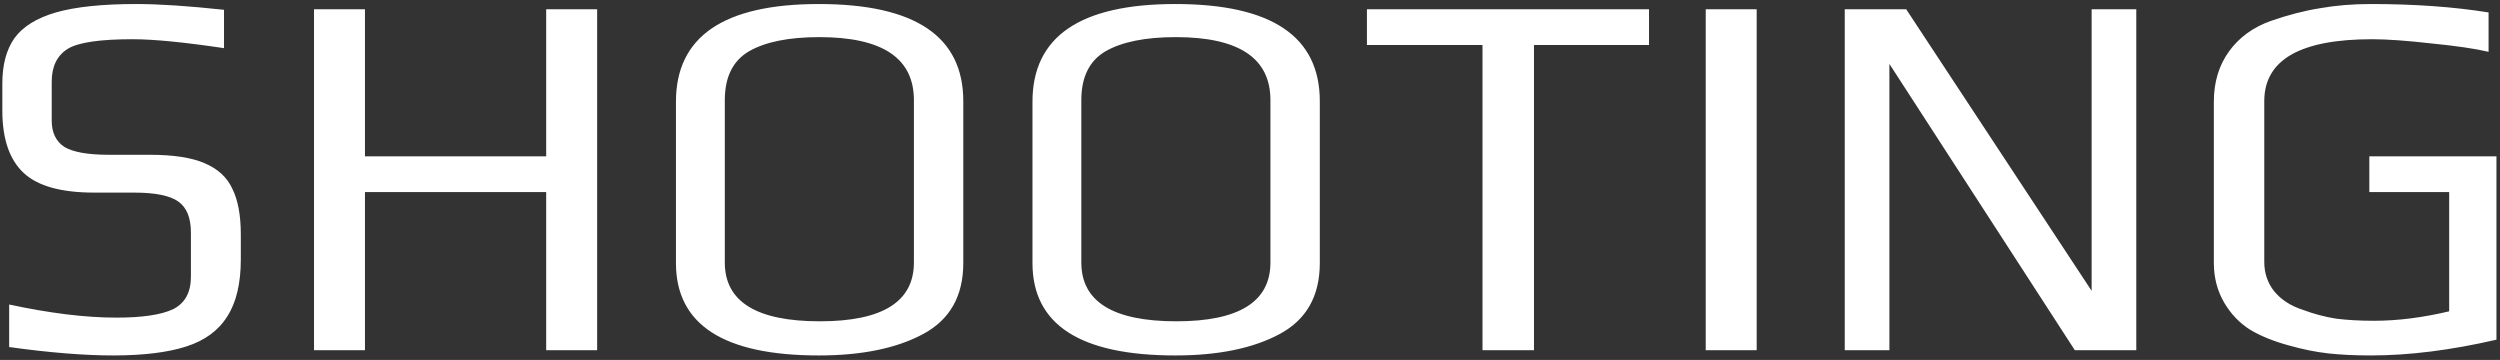<svg width="257" height="37" viewBox="0 0 257 37" fill="none" xmlns="http://www.w3.org/2000/svg">
<rect x="0" y="0" width="257" height="37" fill="#333333" stroke="none"/>
<path d="M11.634 36.54C8.646 36.54 5.082 36.252 0.942 35.676V31.302C5.118 32.202 8.79 32.652 11.958 32.652C14.622 32.652 16.566 32.364 17.79 31.788C19.014 31.176 19.626 30.06 19.626 28.44V23.904C19.626 22.392 19.194 21.33 18.33 20.718C17.466 20.106 15.954 19.8 13.794 19.8H9.69C6.27 19.8 3.84 19.116 2.4 17.748C0.96 16.38 0.24 14.256 0.24 11.376V8.568C0.24 6.66 0.654 5.112 1.482 3.924C2.346 2.736 3.768 1.854 5.748 1.278C7.764 0.702 10.518 0.414 14.01 0.414C16.35 0.414 19.356 0.612 23.028 1.008V4.95C18.924 4.338 15.792 4.032 13.632 4.032C10.284 4.032 8.07 4.356 6.99 5.004C5.874 5.688 5.316 6.822 5.316 8.406V12.402C5.316 13.626 5.748 14.526 6.612 15.102C7.512 15.642 9.042 15.912 11.202 15.912H15.414C17.826 15.912 19.698 16.2 21.03 16.776C22.398 17.352 23.352 18.234 23.892 19.422C24.468 20.574 24.756 22.14 24.756 24.12V26.658C24.756 29.142 24.288 31.104 23.352 32.544C22.452 33.984 21.048 35.01 19.14 35.622C17.232 36.234 14.73 36.54 11.634 36.54ZM32.28 0.954H37.518V16.074H56.148V0.954H61.386V36H56.148V19.746H37.518V36H32.28V0.954ZM84.176 36.54C74.384 36.54 69.488 33.372 69.488 27.036V10.458C69.488 3.762 74.384 0.414 84.176 0.414C94.076 0.414 99.026 3.744 99.026 10.404V27.036C99.026 30.42 97.658 32.85 94.922 34.326C92.186 35.802 88.604 36.54 84.176 36.54ZM84.284 33.03C90.728 33.03 93.95 31.014 93.95 26.982V10.296C93.95 5.976 90.71 3.816 84.23 3.816C81.098 3.816 78.686 4.302 76.994 5.274C75.338 6.246 74.51 7.92 74.51 10.296V26.982C74.51 31.014 77.768 33.03 84.284 33.03ZM120.826 36.54C111.034 36.54 106.138 33.372 106.138 27.036V10.458C106.138 3.762 111.034 0.414 120.826 0.414C130.726 0.414 135.676 3.744 135.676 10.404V27.036C135.676 30.42 134.308 32.85 131.572 34.326C128.836 35.802 125.254 36.54 120.826 36.54ZM120.934 33.03C127.378 33.03 130.6 31.014 130.6 26.982V10.296C130.6 5.976 127.36 3.816 120.88 3.816C117.748 3.816 115.336 4.302 113.644 5.274C111.988 6.246 111.16 7.92 111.16 10.296V26.982C111.16 31.014 114.418 33.03 120.934 33.03ZM152.401 4.626H140.521V0.954H169.519V4.626H157.693V36H152.401V4.626ZM175.349 0.954H180.587V36H175.349V0.954ZM189.64 0.954H195.958L215.02 29.898V0.954H219.61V36H213.292L194.23 6.57V36H189.64V0.954ZM243.729 36.54C242.073 36.54 240.597 36.468 239.301 36.324C238.041 36.18 236.709 35.91 235.305 35.514C233.721 35.082 232.389 34.542 231.309 33.894C230.229 33.21 229.347 32.292 228.663 31.14C227.943 29.916 227.583 28.548 227.583 27.036V10.458C227.583 8.442 228.105 6.714 229.149 5.274C230.193 3.834 231.633 2.79 233.469 2.142C235.233 1.53 236.907 1.098 238.491 0.846C240.111 0.558 241.857 0.414 243.729 0.414C248.193 0.414 252.225 0.702 255.825 1.278V5.328C254.457 5.004 252.495 4.716 249.939 4.464C247.419 4.176 245.385 4.032 243.837 4.032C236.457 4.032 232.767 6.156 232.767 10.404V26.928C232.767 28.08 233.109 29.088 233.793 29.952C234.513 30.816 235.485 31.446 236.709 31.842C237.861 32.274 239.013 32.58 240.165 32.76C241.317 32.904 242.613 32.976 244.053 32.976C246.465 32.976 249.039 32.652 251.775 32.004V19.746H243.567V16.074H256.635V34.92C251.955 36 247.653 36.54 243.729 36.54Z" fill="white"/>
</svg>
